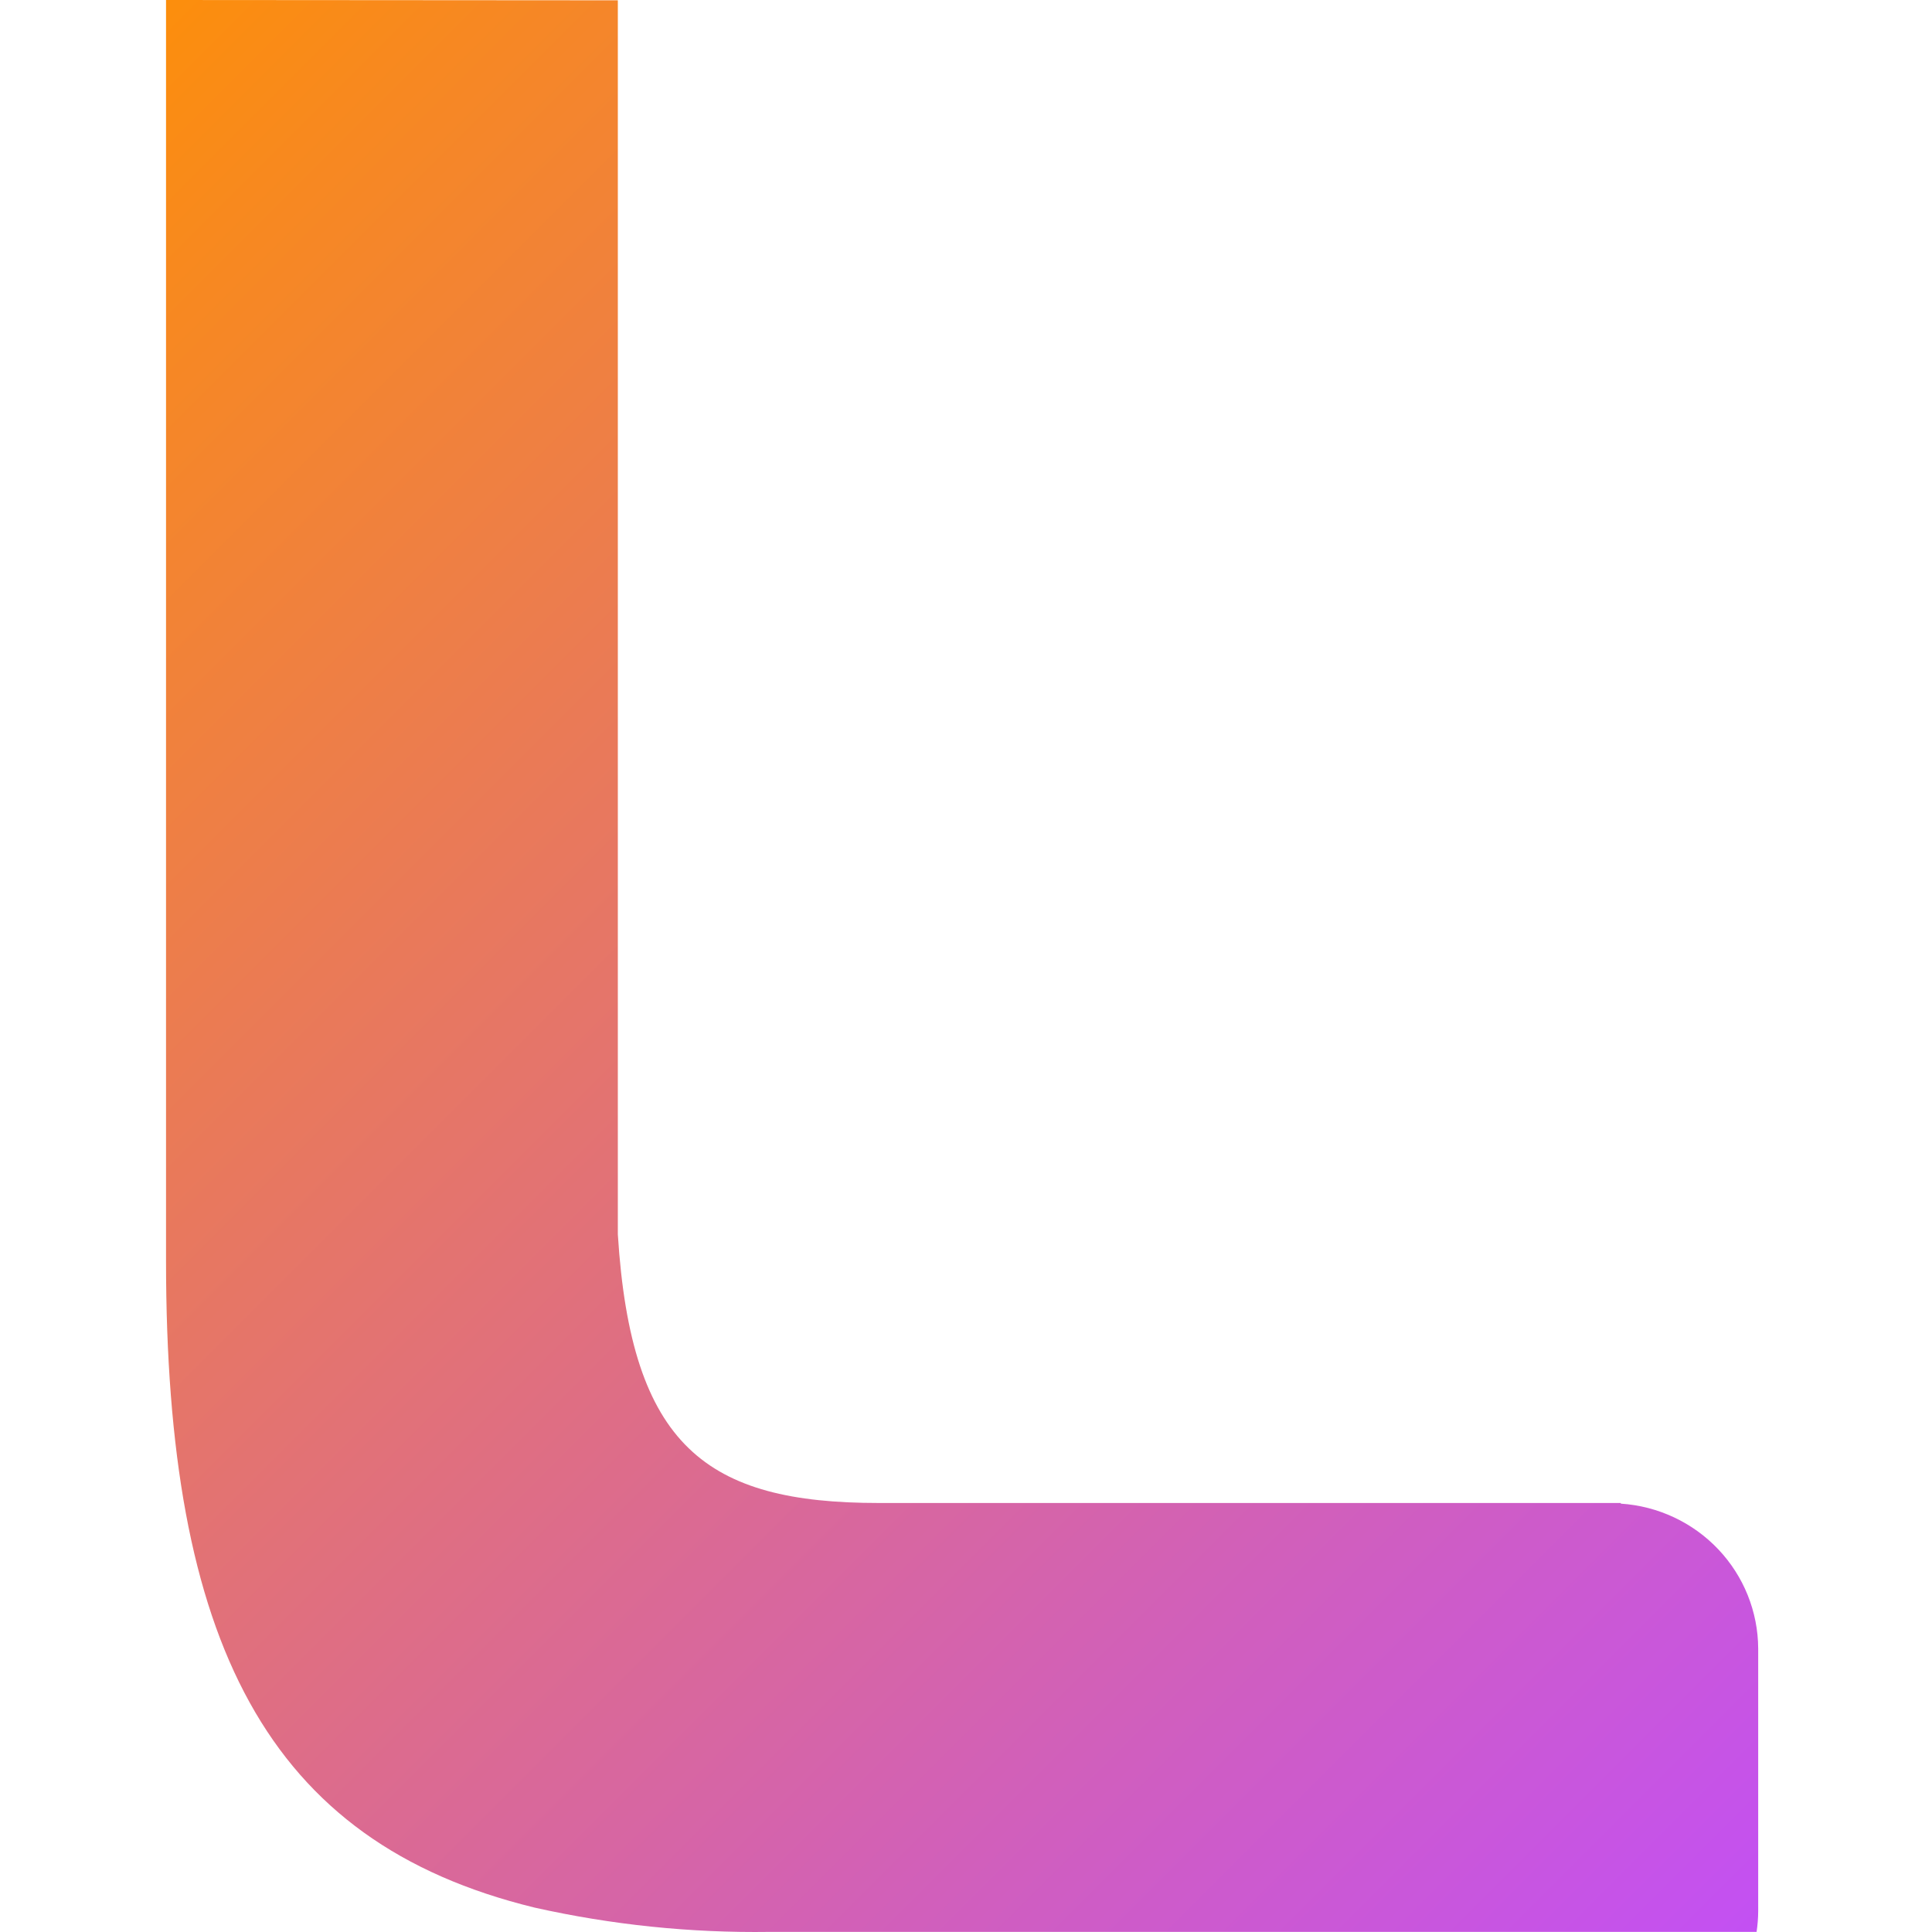 <svg width="128" height="128" viewBox="0 0 128 128" fill="none" xmlns="http://www.w3.org/2000/svg">
<path d="M107.383 99.577C107.167 99.577 106.942 99.577 106.726 99.577H58.212C46.807 99.577 41.815 95.832 40.933 81.779V0.021L11 0V83.54C11 108.765 17.639 122.049 35.413 126.382C40.524 127.528 45.754 128.069 50.993 127.993H116.378C116.446 127.541 116.482 127.084 116.485 126.627V109.223C116.474 106.778 115.529 104.427 113.84 102.645C112.151 100.863 109.843 99.782 107.383 99.62" fill="url(#paint0_linear_649_40)"/>
<defs>
<linearGradient id="paint0_linear_649_40" x1="-7.45838e-06" y1="7.45838e-06" x2="128" y2="128" gradientUnits="userSpaceOnUse">
<stop stop-color="#FF9101"/>
<stop offset="1" stop-color="#C04DFF"/>
</linearGradient>
</defs>
</svg>
